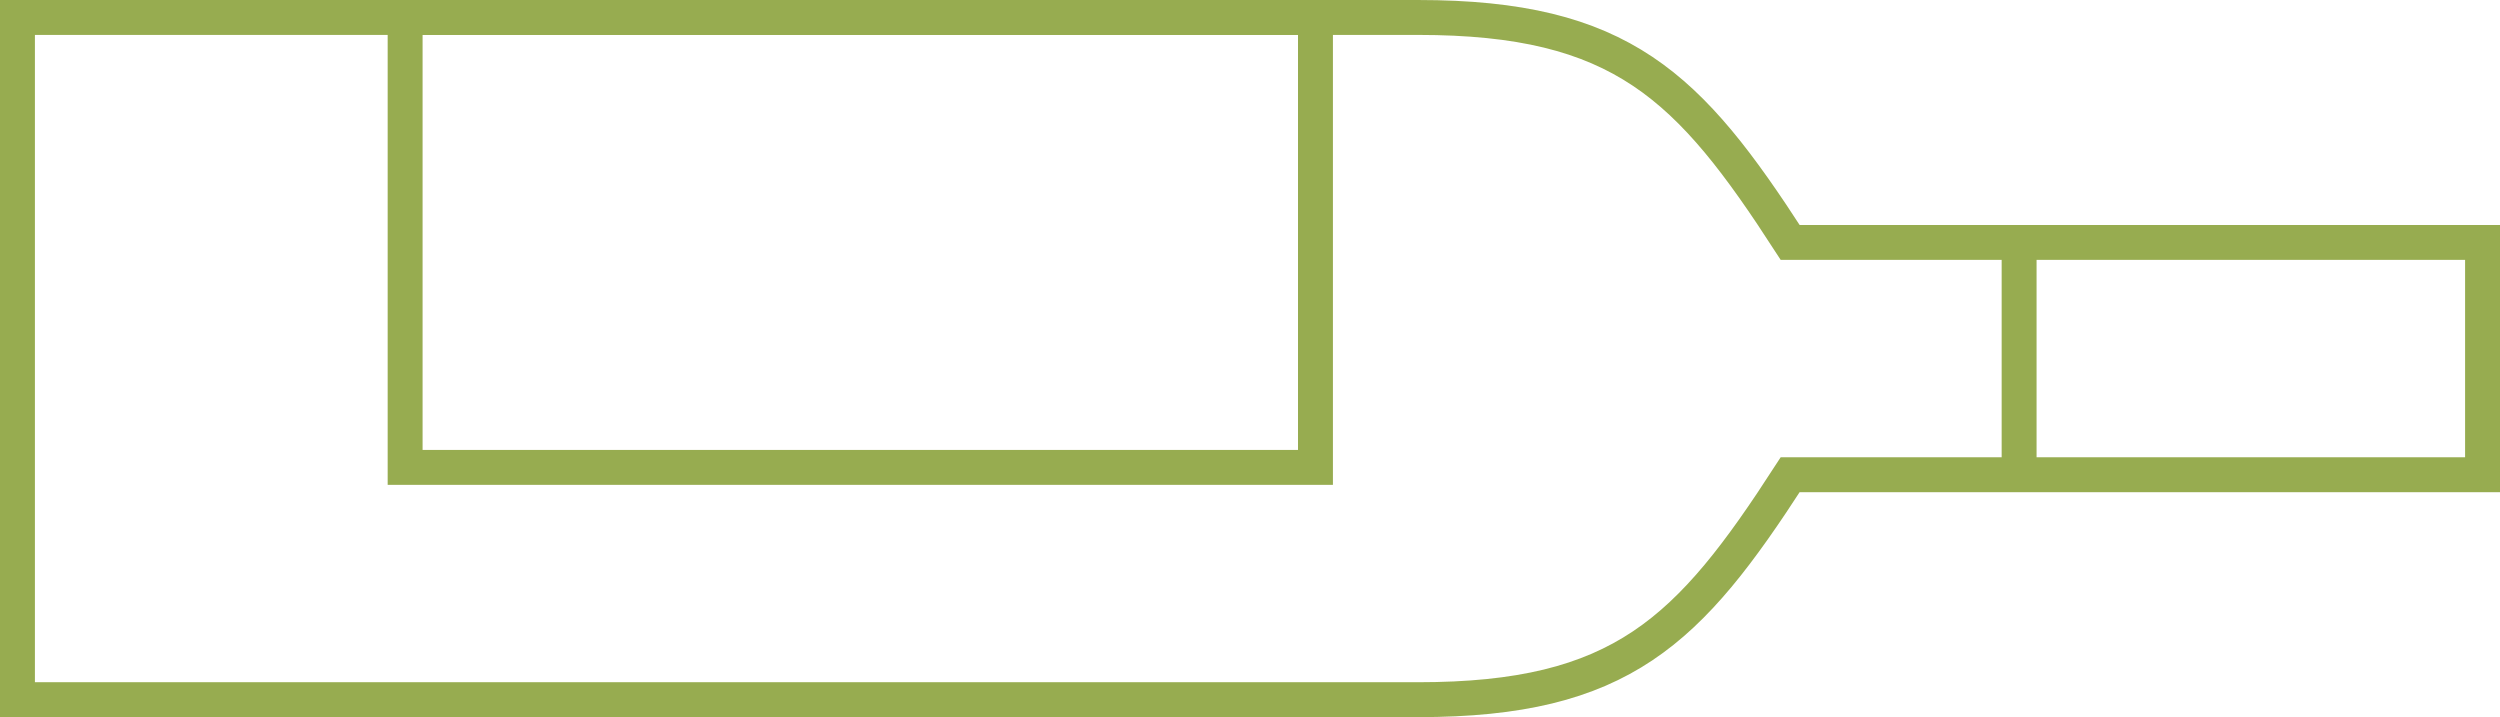 <?xml version="1.0" encoding="UTF-8"?>
<svg id="Capa_2" data-name="Capa 2" xmlns="http://www.w3.org/2000/svg" viewBox="0 0 214.81 61.62">
  <defs>
    <style>
      .cls-1 {
        fill: none;
        stroke: #97ac50;
        stroke-miterlimit: 10;
        stroke-width: 3px;
      }
    </style>
  </defs>
  <g id="Capa_1-2" data-name="Capa 1">
    <g>
      <path class="cls-1" d="M153.82,40.79h59.49v-19.96h-59.49c-8.68-13.43-14.46-19.33-31.98-19.33H1.5v58.62h120.34c17.52,0,23.3-5.9,31.98-19.33Z"/>
      <rect class="cls-1" x="34.81" y="1.5" width="78.22" height="38.66"/>
      <line class="cls-1" x1="173.49" y1="20.83" x2="173.49" y2="40.16"/>
    </g>
  </g>
</svg>